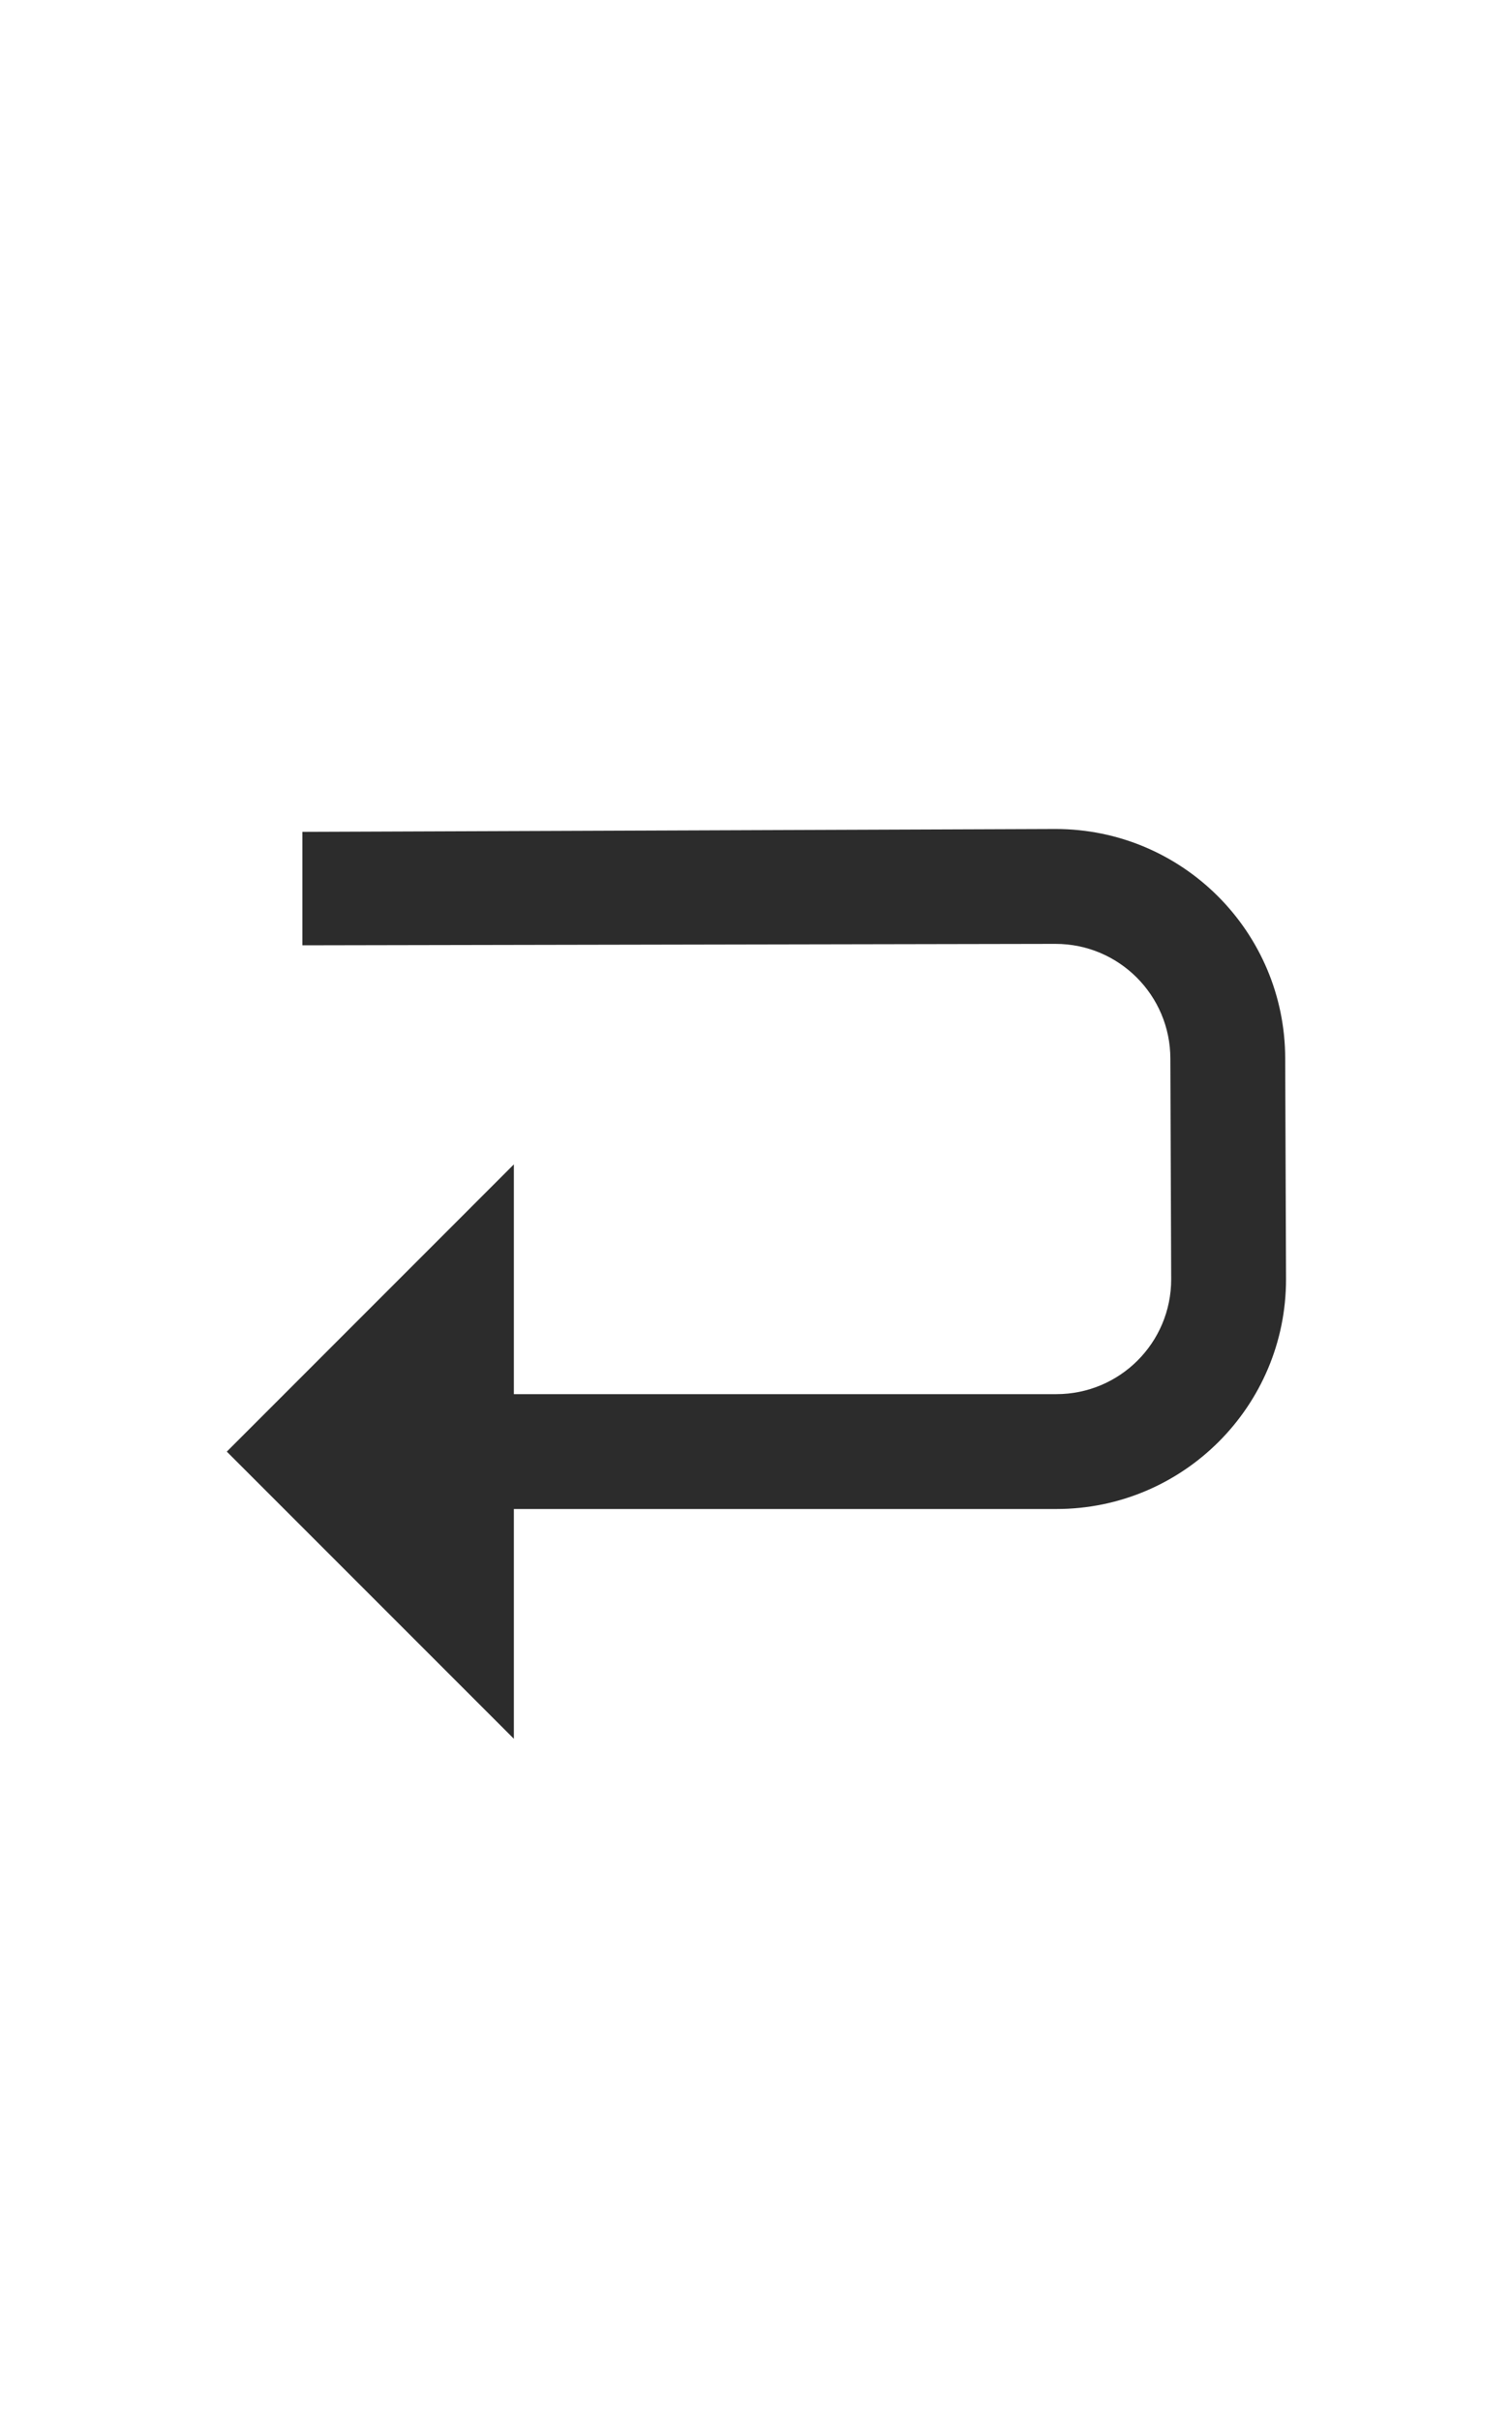 <?xml version="1.0" encoding="UTF-8"?> <svg xmlns="http://www.w3.org/2000/svg" width="20" height="32" viewBox="0 0 20 32" fill="none"> <path d="M6.797 22.992L3 19.195L6.797 15.397V18.435L13.973 18.435C14.812 18.435 15.492 17.756 15.492 16.916L15.481 14C16.251 13.993 15.832 13.993 16.251 13.993C16.671 13.993 16.241 14 17 14L17.011 16.916C17.011 18.594 15.65 19.954 13.973 19.954L6.797 19.954V22.992Z" fill="#2C2C2C"></path> <path d="M13.962 12.481C14.801 12.481 15.481 13.161 15.481 14L17 14C17 12.322 15.64 10.962 13.962 10.962L4 11L4 12.5L13.962 12.481Z" fill="#2C2C2C"></path> </svg> 